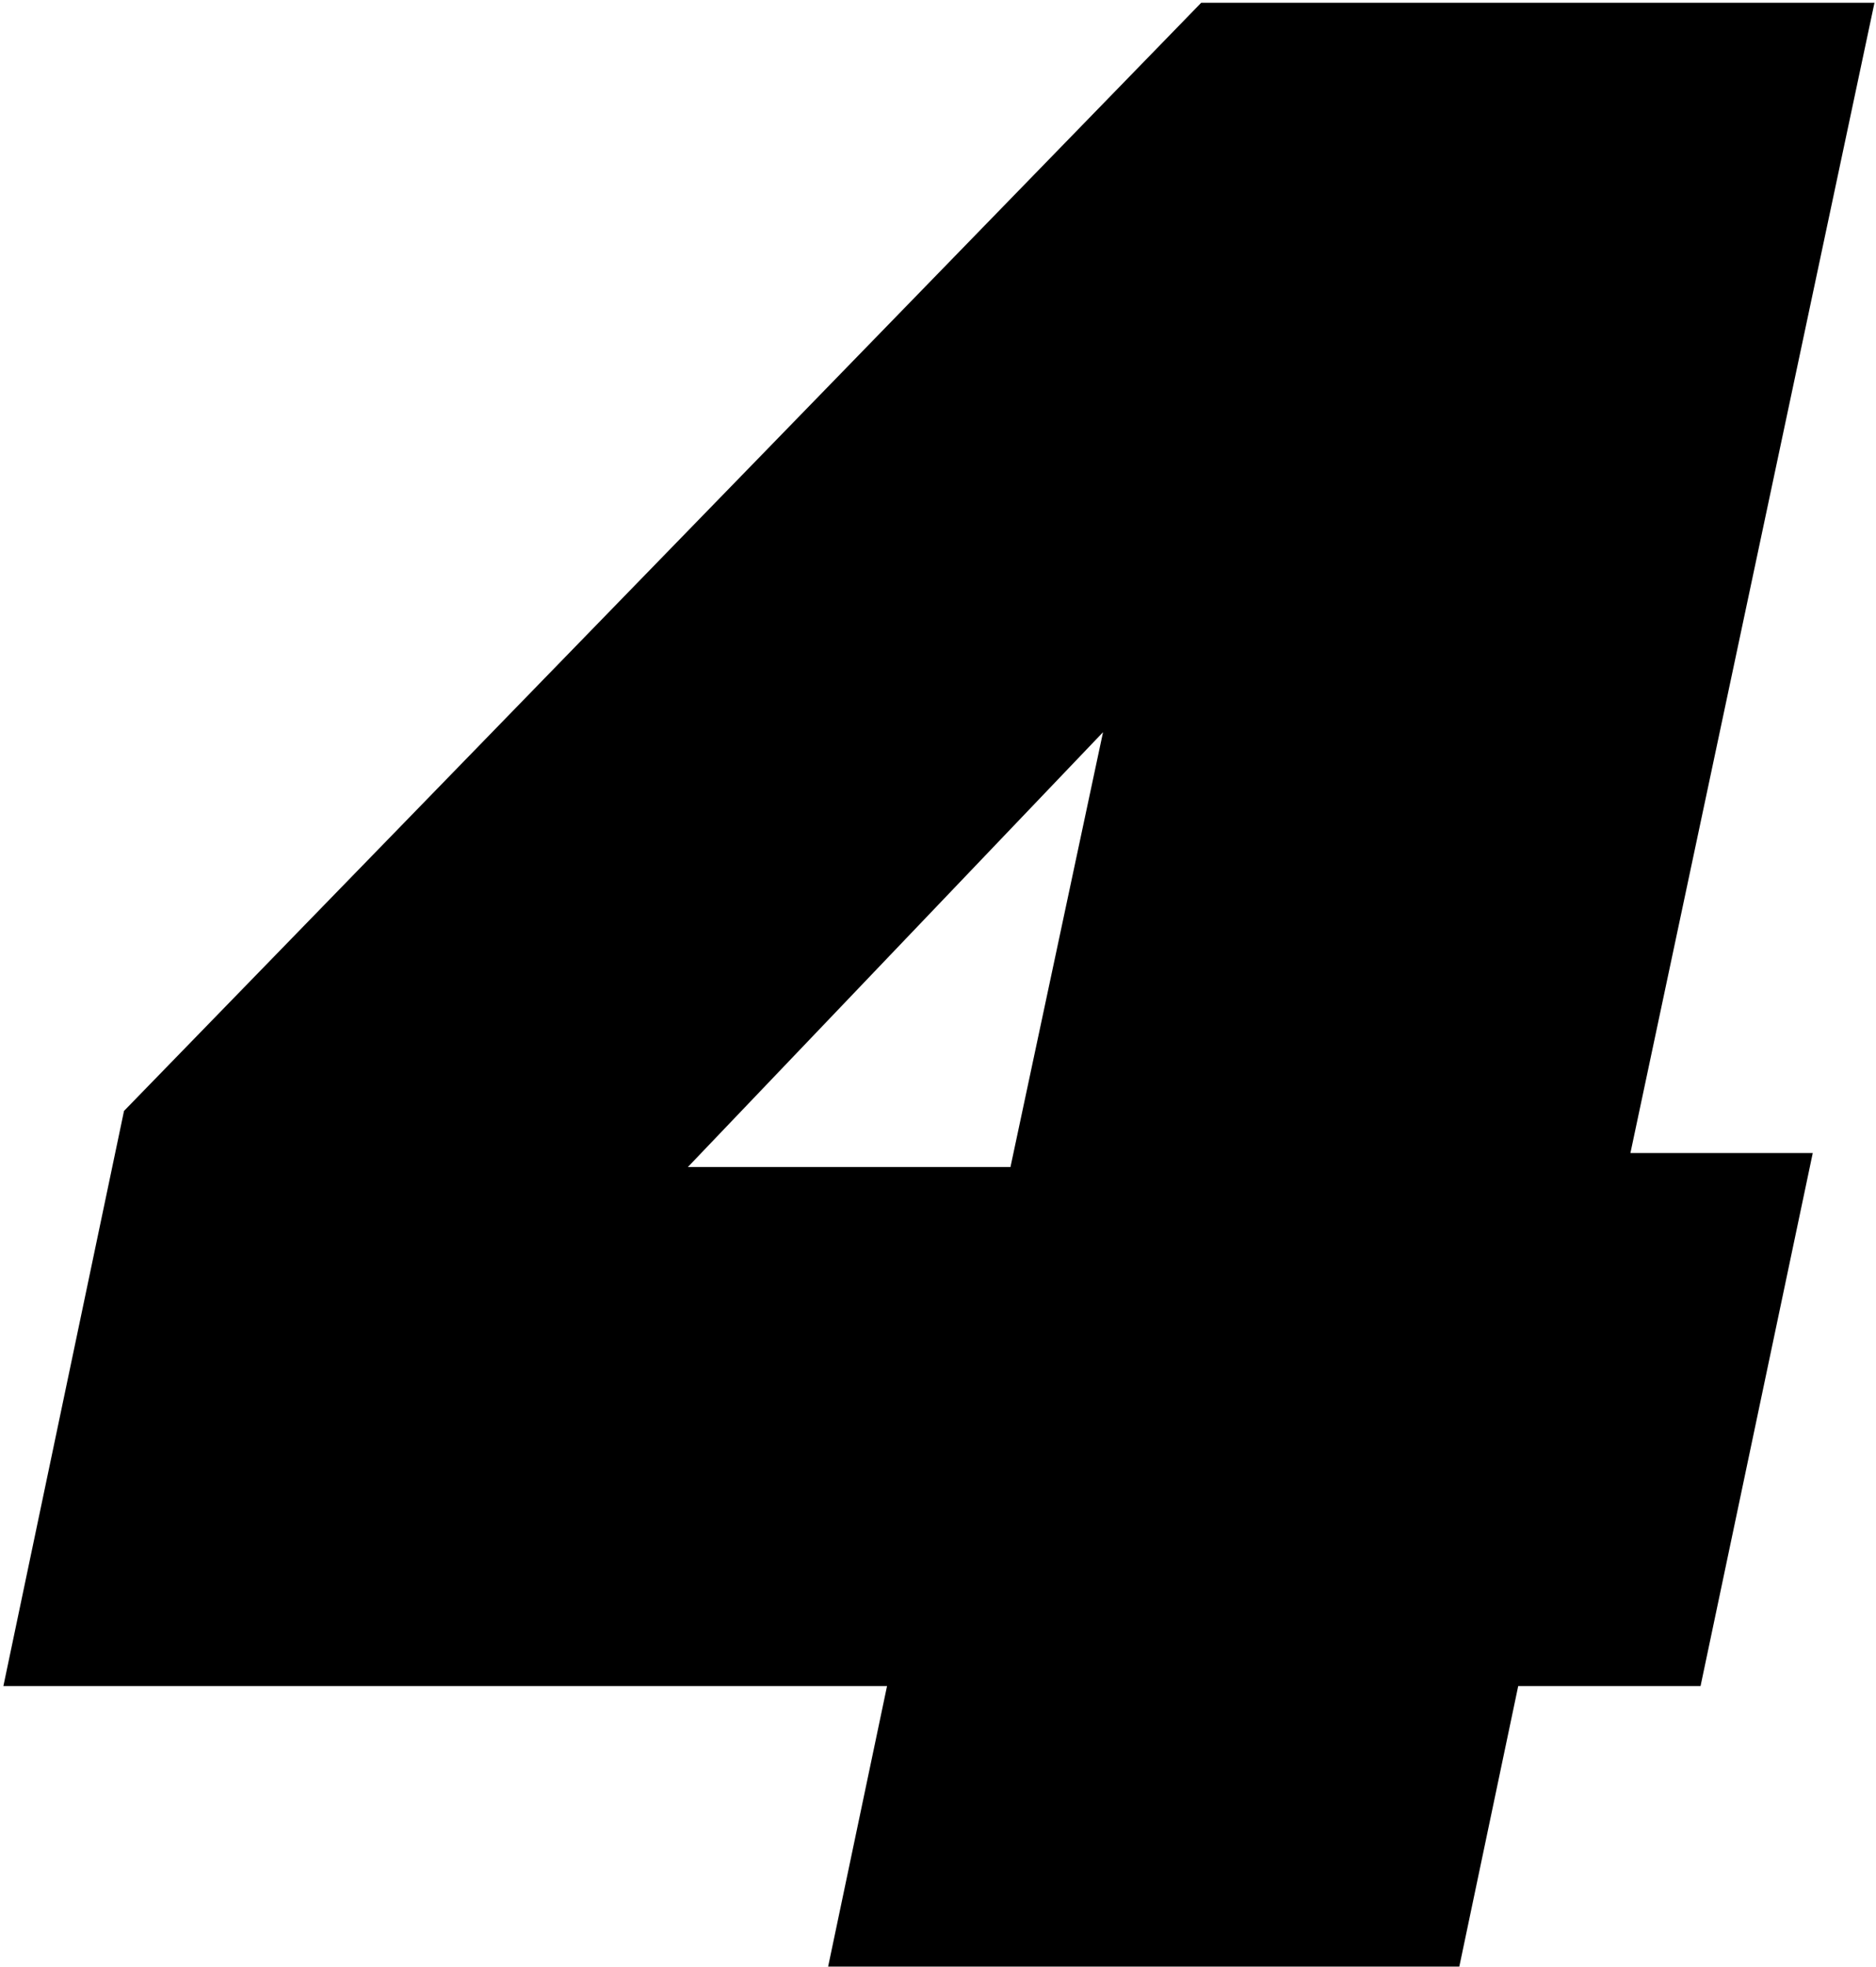 <?xml version="1.0" encoding="UTF-8"?> <svg xmlns="http://www.w3.org/2000/svg" width="535" height="561" viewBox="0 0 535 561" fill="none"><path d="M0.966 480.784L35.366 316.784L342.566 0.784H534.566L464.966 328.784H516.966L484.966 480.784H432.966L416.166 560.784H236.166L252.966 480.784H0.966ZM196.166 332.784H288.166L314.566 208.784L196.166 332.784Z" fill="black"></path></svg> 